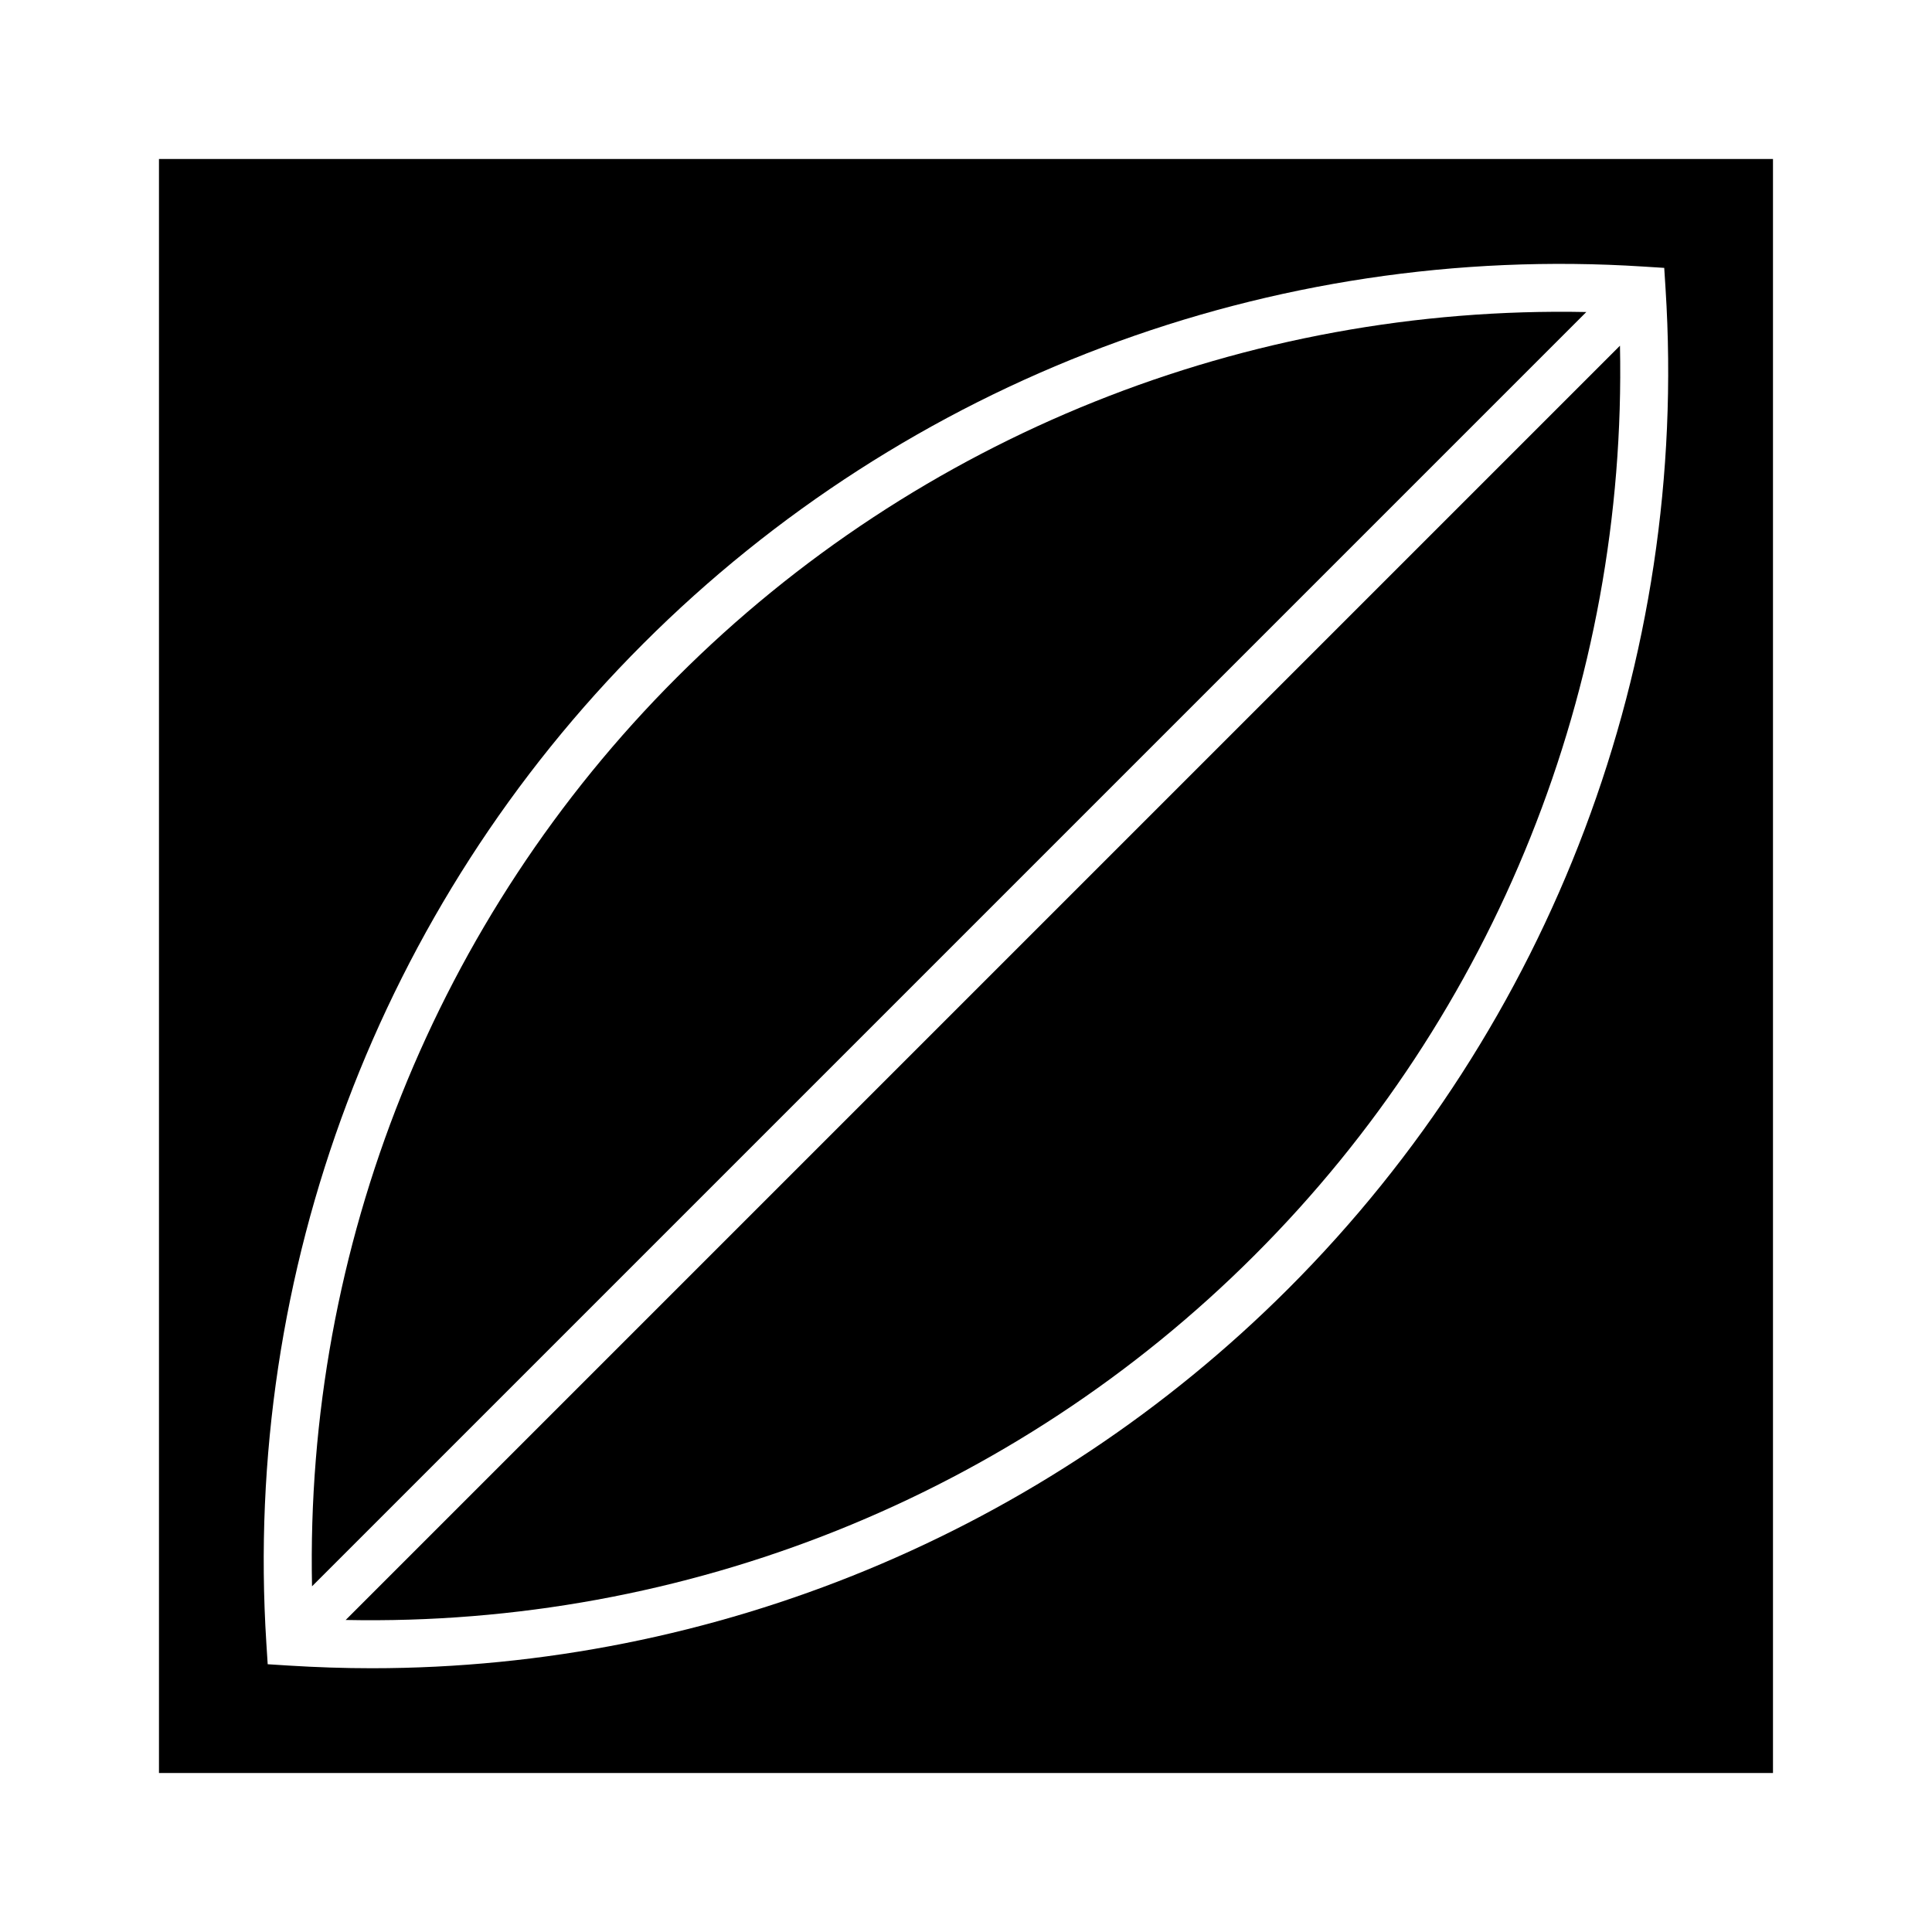 <?xml version="1.0" encoding="UTF-8"?>
<!-- Uploaded to: SVG Repo, www.svgrepo.com, Generator: SVG Repo Mixer Tools -->
<svg fill="#000000" width="800px" height="800px" version="1.1" viewBox="144 144 512 512" xmlns="http://www.w3.org/2000/svg">
 <g>
  <path d="m323.42 323.47c-63.883 63.832-98.594 150.99-96.73 240.92l337.7-337.7c-89.93-1.812-177.09 32.848-240.97 96.781z"/>
  <path d="m476.53 476.58c63.934-63.883 98.645-151.04 96.781-240.97l-337.7 337.7c89.93 1.812 177.09-32.848 240.92-96.73z"/>
  <path d="m186.13 186.13v427.73h427.73v-427.73zm299.31 299.36c-64.59 64.586-152.1 100.61-242.94 100.61-7.305 0-14.66-0.25-22.016-0.707l-5.543-0.352-0.352-5.543c-6.297-98.594 30.078-195.18 99.906-264.95 69.828-69.828 166.41-106.25 265-99.906l5.543 0.352 0.352 5.543c6.297 98.547-30.129 195.13-99.957 264.96z"/>
 </g>
</svg>